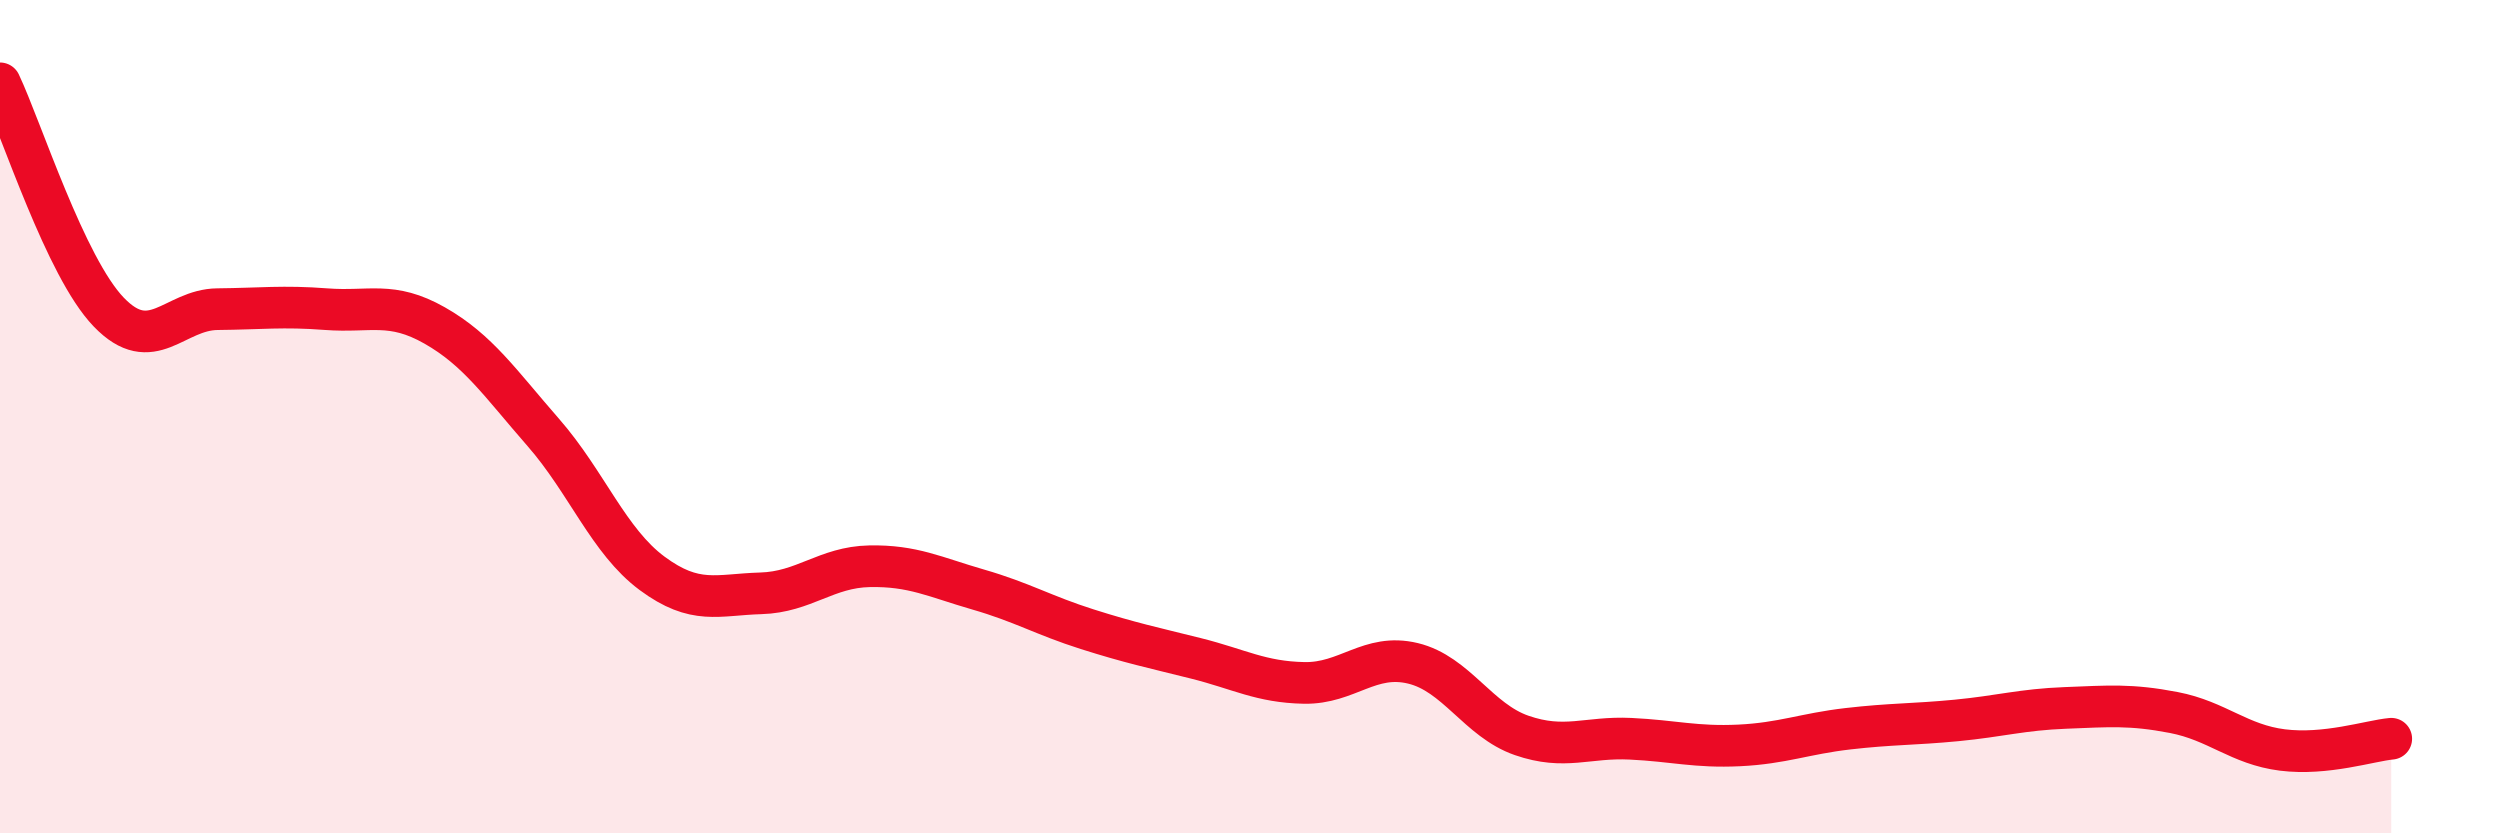 
    <svg width="60" height="20" viewBox="0 0 60 20" xmlns="http://www.w3.org/2000/svg">
      <path
        d="M 0,2 C 0.52,3.1 1.57,6.41 2.61,7.49 C 3.65,8.57 4.18,7.43 5.22,7.42 C 6.26,7.41 6.79,7.34 7.83,7.42 C 8.87,7.5 9.39,7.22 10.43,7.81 C 11.47,8.4 12,9.19 13.04,10.38 C 14.08,11.57 14.61,12.99 15.65,13.76 C 16.69,14.53 17.22,14.27 18.26,14.24 C 19.3,14.21 19.83,13.61 20.87,13.59 C 21.91,13.57 22.44,13.85 23.48,14.15 C 24.52,14.45 25.05,14.77 26.09,15.1 C 27.13,15.43 27.66,15.54 28.7,15.8 C 29.74,16.06 30.26,16.37 31.3,16.39 C 32.34,16.41 32.87,15.67 33.91,15.92 C 34.95,16.17 35.48,17.29 36.52,17.65 C 37.56,18.01 38.09,17.68 39.13,17.73 C 40.17,17.78 40.7,17.94 41.74,17.89 C 42.78,17.84 43.31,17.61 44.35,17.49 C 45.39,17.37 45.92,17.39 46.96,17.29 C 48,17.19 48.53,17.03 49.57,16.99 C 50.61,16.95 51.13,16.9 52.17,17.1 C 53.21,17.3 53.74,17.87 54.78,18 C 55.82,18.13 56.87,17.78 57.39,17.73L57.39 20L0 20Z"
        fill="#EB0A25"
        opacity="0.1"
        stroke-linecap="round"
        stroke-linejoin="round"
      />
      <path
        d="M 0,2 C 0.52,3.1 1.57,6.41 2.61,7.49 C 3.65,8.57 4.18,7.43 5.22,7.42 C 6.26,7.41 6.79,7.34 7.83,7.42 C 8.87,7.5 9.39,7.22 10.43,7.81 C 11.47,8.4 12,9.19 13.04,10.38 C 14.08,11.57 14.61,12.99 15.65,13.76 C 16.69,14.53 17.22,14.27 18.26,14.24 C 19.3,14.21 19.83,13.61 20.87,13.59 C 21.91,13.57 22.44,13.85 23.48,14.15 C 24.52,14.45 25.05,14.77 26.09,15.1 C 27.13,15.43 27.66,15.54 28.7,15.8 C 29.74,16.06 30.26,16.37 31.3,16.39 C 32.34,16.41 32.87,15.67 33.91,15.92 C 34.95,16.17 35.48,17.29 36.52,17.65 C 37.56,18.01 38.09,17.68 39.13,17.73 C 40.17,17.78 40.7,17.94 41.74,17.89 C 42.78,17.84 43.31,17.61 44.35,17.49 C 45.39,17.37 45.92,17.39 46.96,17.29 C 48,17.19 48.53,17.03 49.57,16.99 C 50.61,16.95 51.13,16.9 52.17,17.1 C 53.21,17.3 53.74,17.87 54.78,18 C 55.82,18.13 56.87,17.78 57.39,17.73"
        stroke="#EB0A25"
        stroke-width="1"
        fill="none"
        stroke-linecap="round"
        stroke-linejoin="round"
      />
    </svg>
  